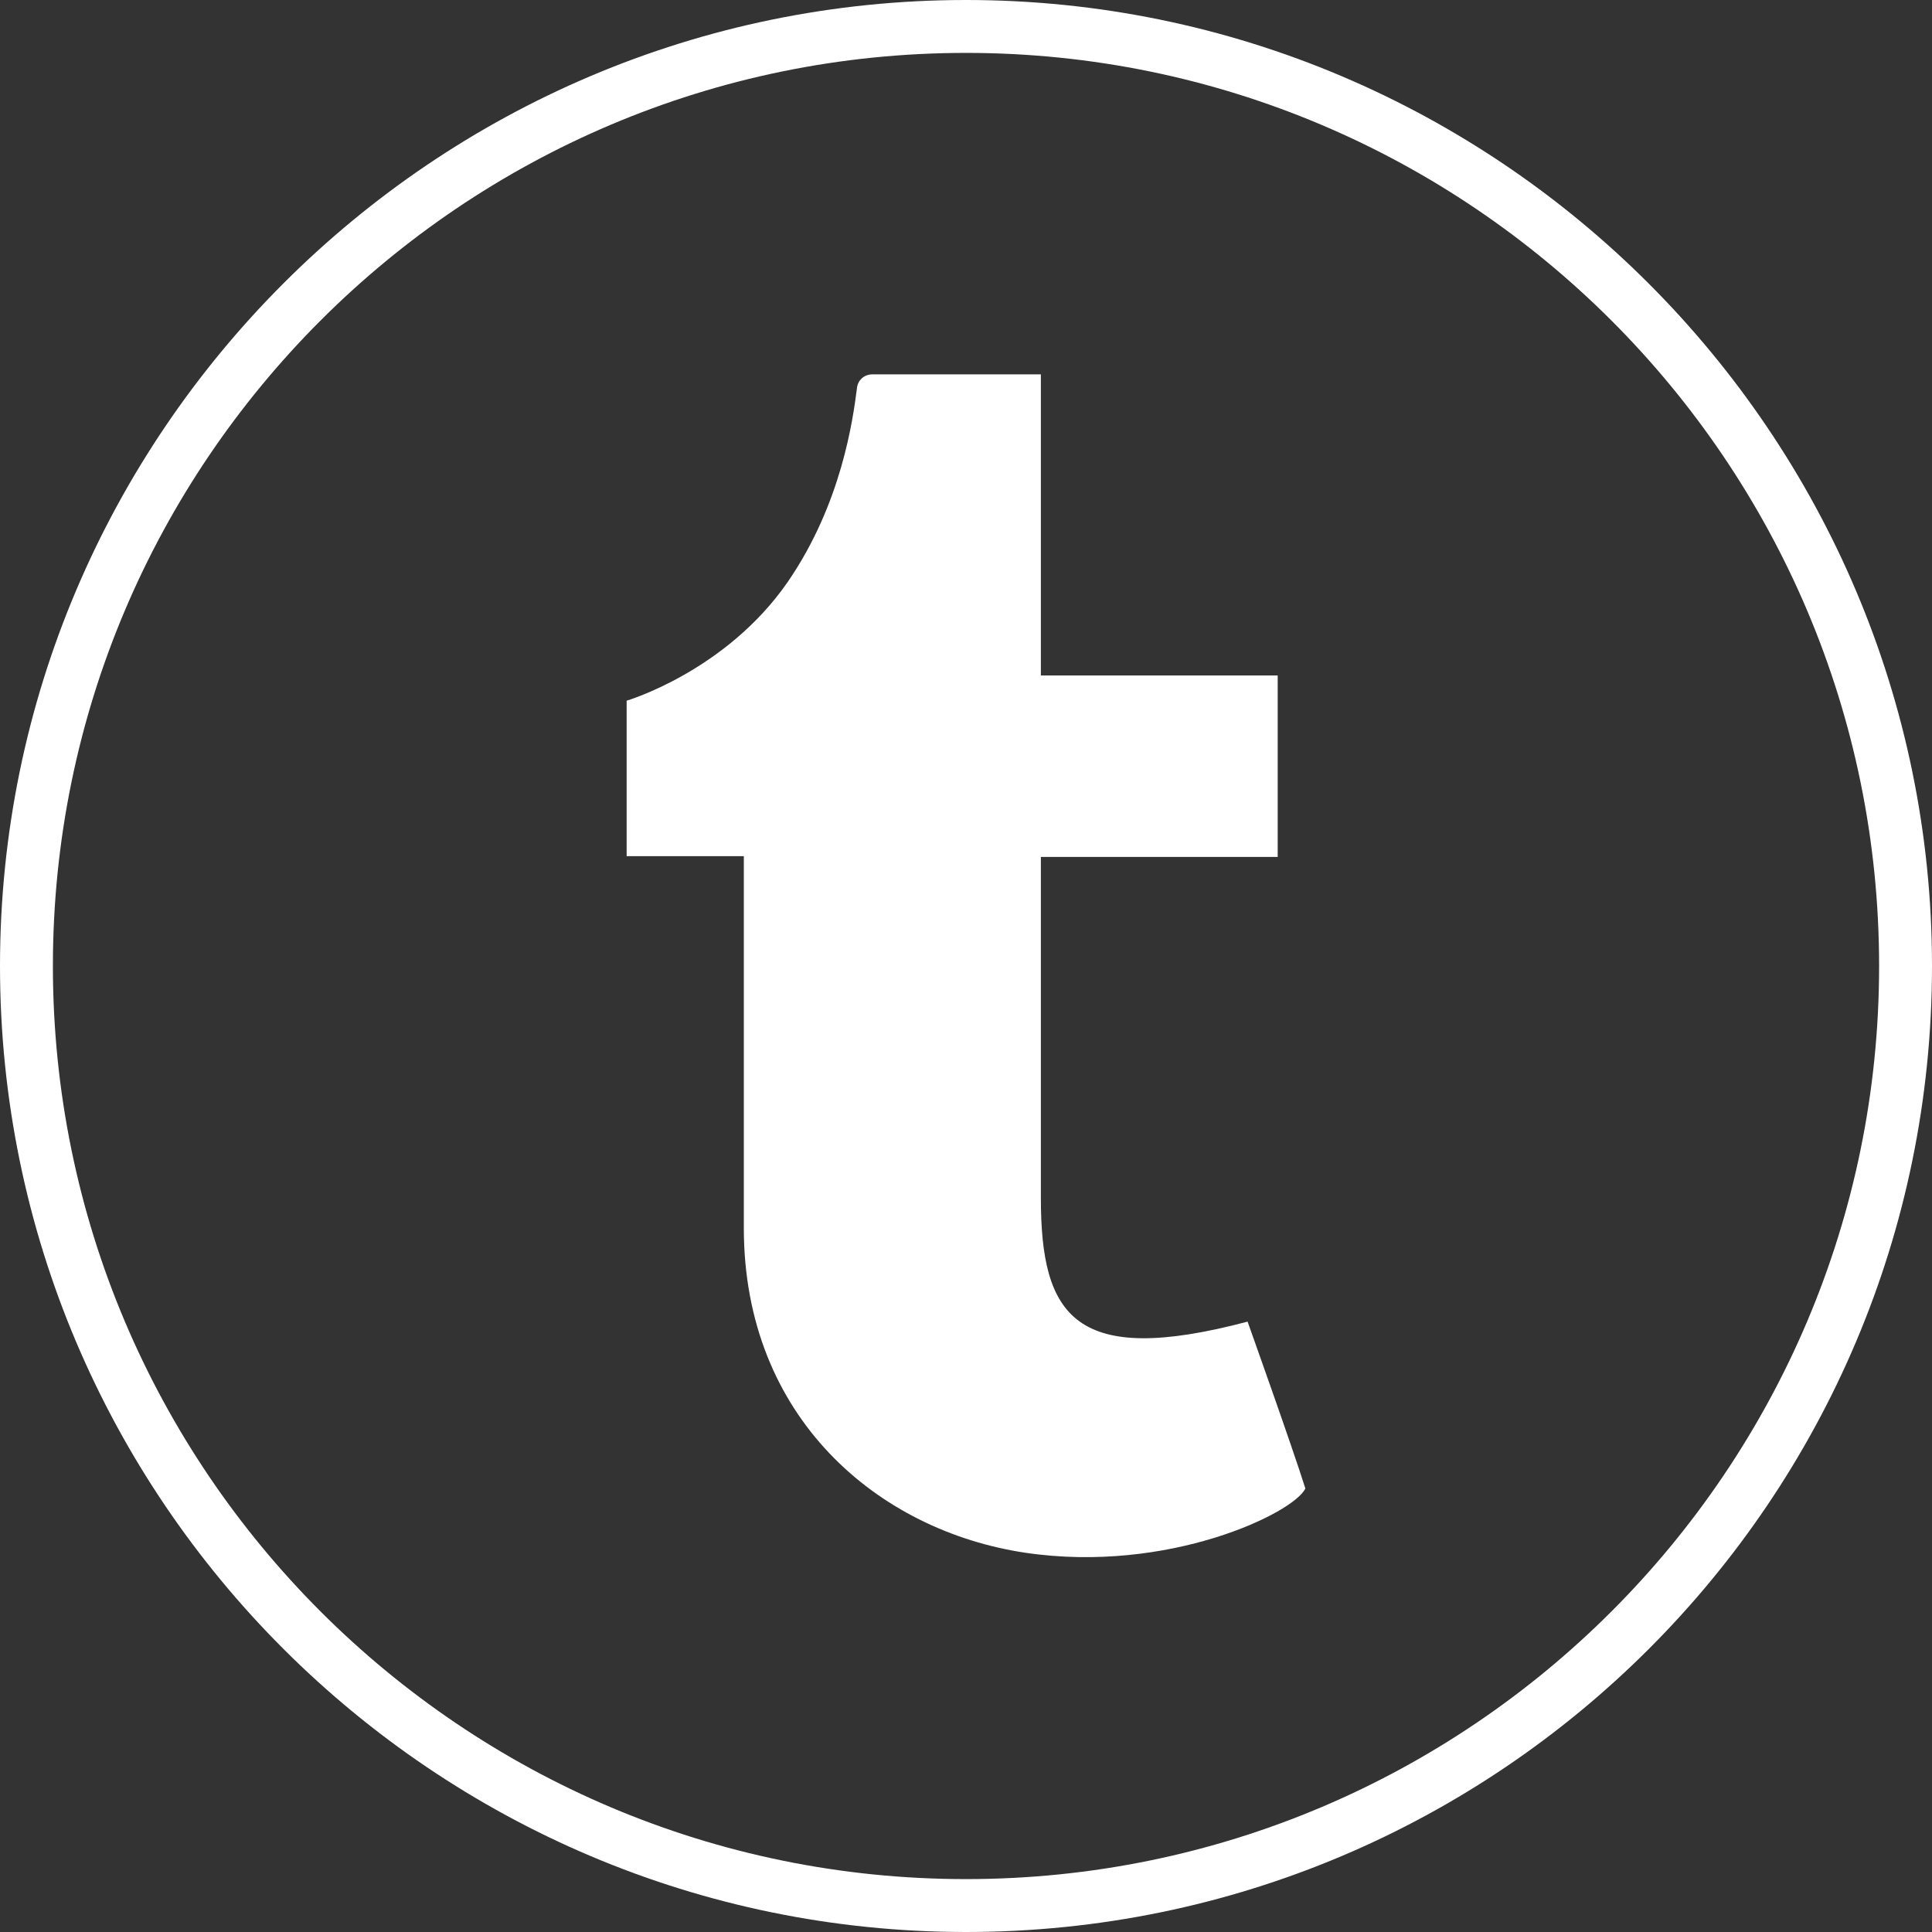 <?xml version="1.0" encoding="UTF-8" standalone="no"?><svg xmlns="http://www.w3.org/2000/svg" xmlns:xlink="http://www.w3.org/1999/xlink" fill="#ffffff" height="237.4" preserveAspectRatio="xMidYMid meet" version="1" viewBox="0.0 0.0 237.4 237.4" width="237.4" zoomAndPan="magnify"><rect x="0.0" y="0.0" width="237.4" height="237.4" fill="#333333" stroke="none"/><g id="change1_1"><path d="M160.4,182.9c-1.4,3-16.8,10.5-34.4,7.9c-18.1-2.7-34.6-16.6-34.6-39.9c0-23.2,0-45.7,0-45.7H77V86.1 c0,0,12.2-3.6,19.8-14.6c6.6-9.6,8-19.9,8.5-23.8c0.1-1,0.9-1.7,1.9-1.7h20.7V83h29.1v22.3h-29.1c0,0,0,28.1,0,41.9 c0,14.6,4.2,20.8,25.4,15.2C153.3,162.4,158.8,177.8,160.4,182.9z"/><path d="M118.7,237.4C53.3,237.4,0,184.2,0,118.7C0,53.3,53.3,0,118.7,0s118.7,53.3,118.7,118.7 C237.4,184.2,184.2,237.4,118.7,237.4z M118.7,6.5C56.8,6.5,6.5,56.8,6.5,118.7c0,61.9,50.3,112.2,112.2,112.2 s112.2-50.3,112.2-112.2C230.9,56.8,180.6,6.5,118.7,6.5z"/></g></svg>